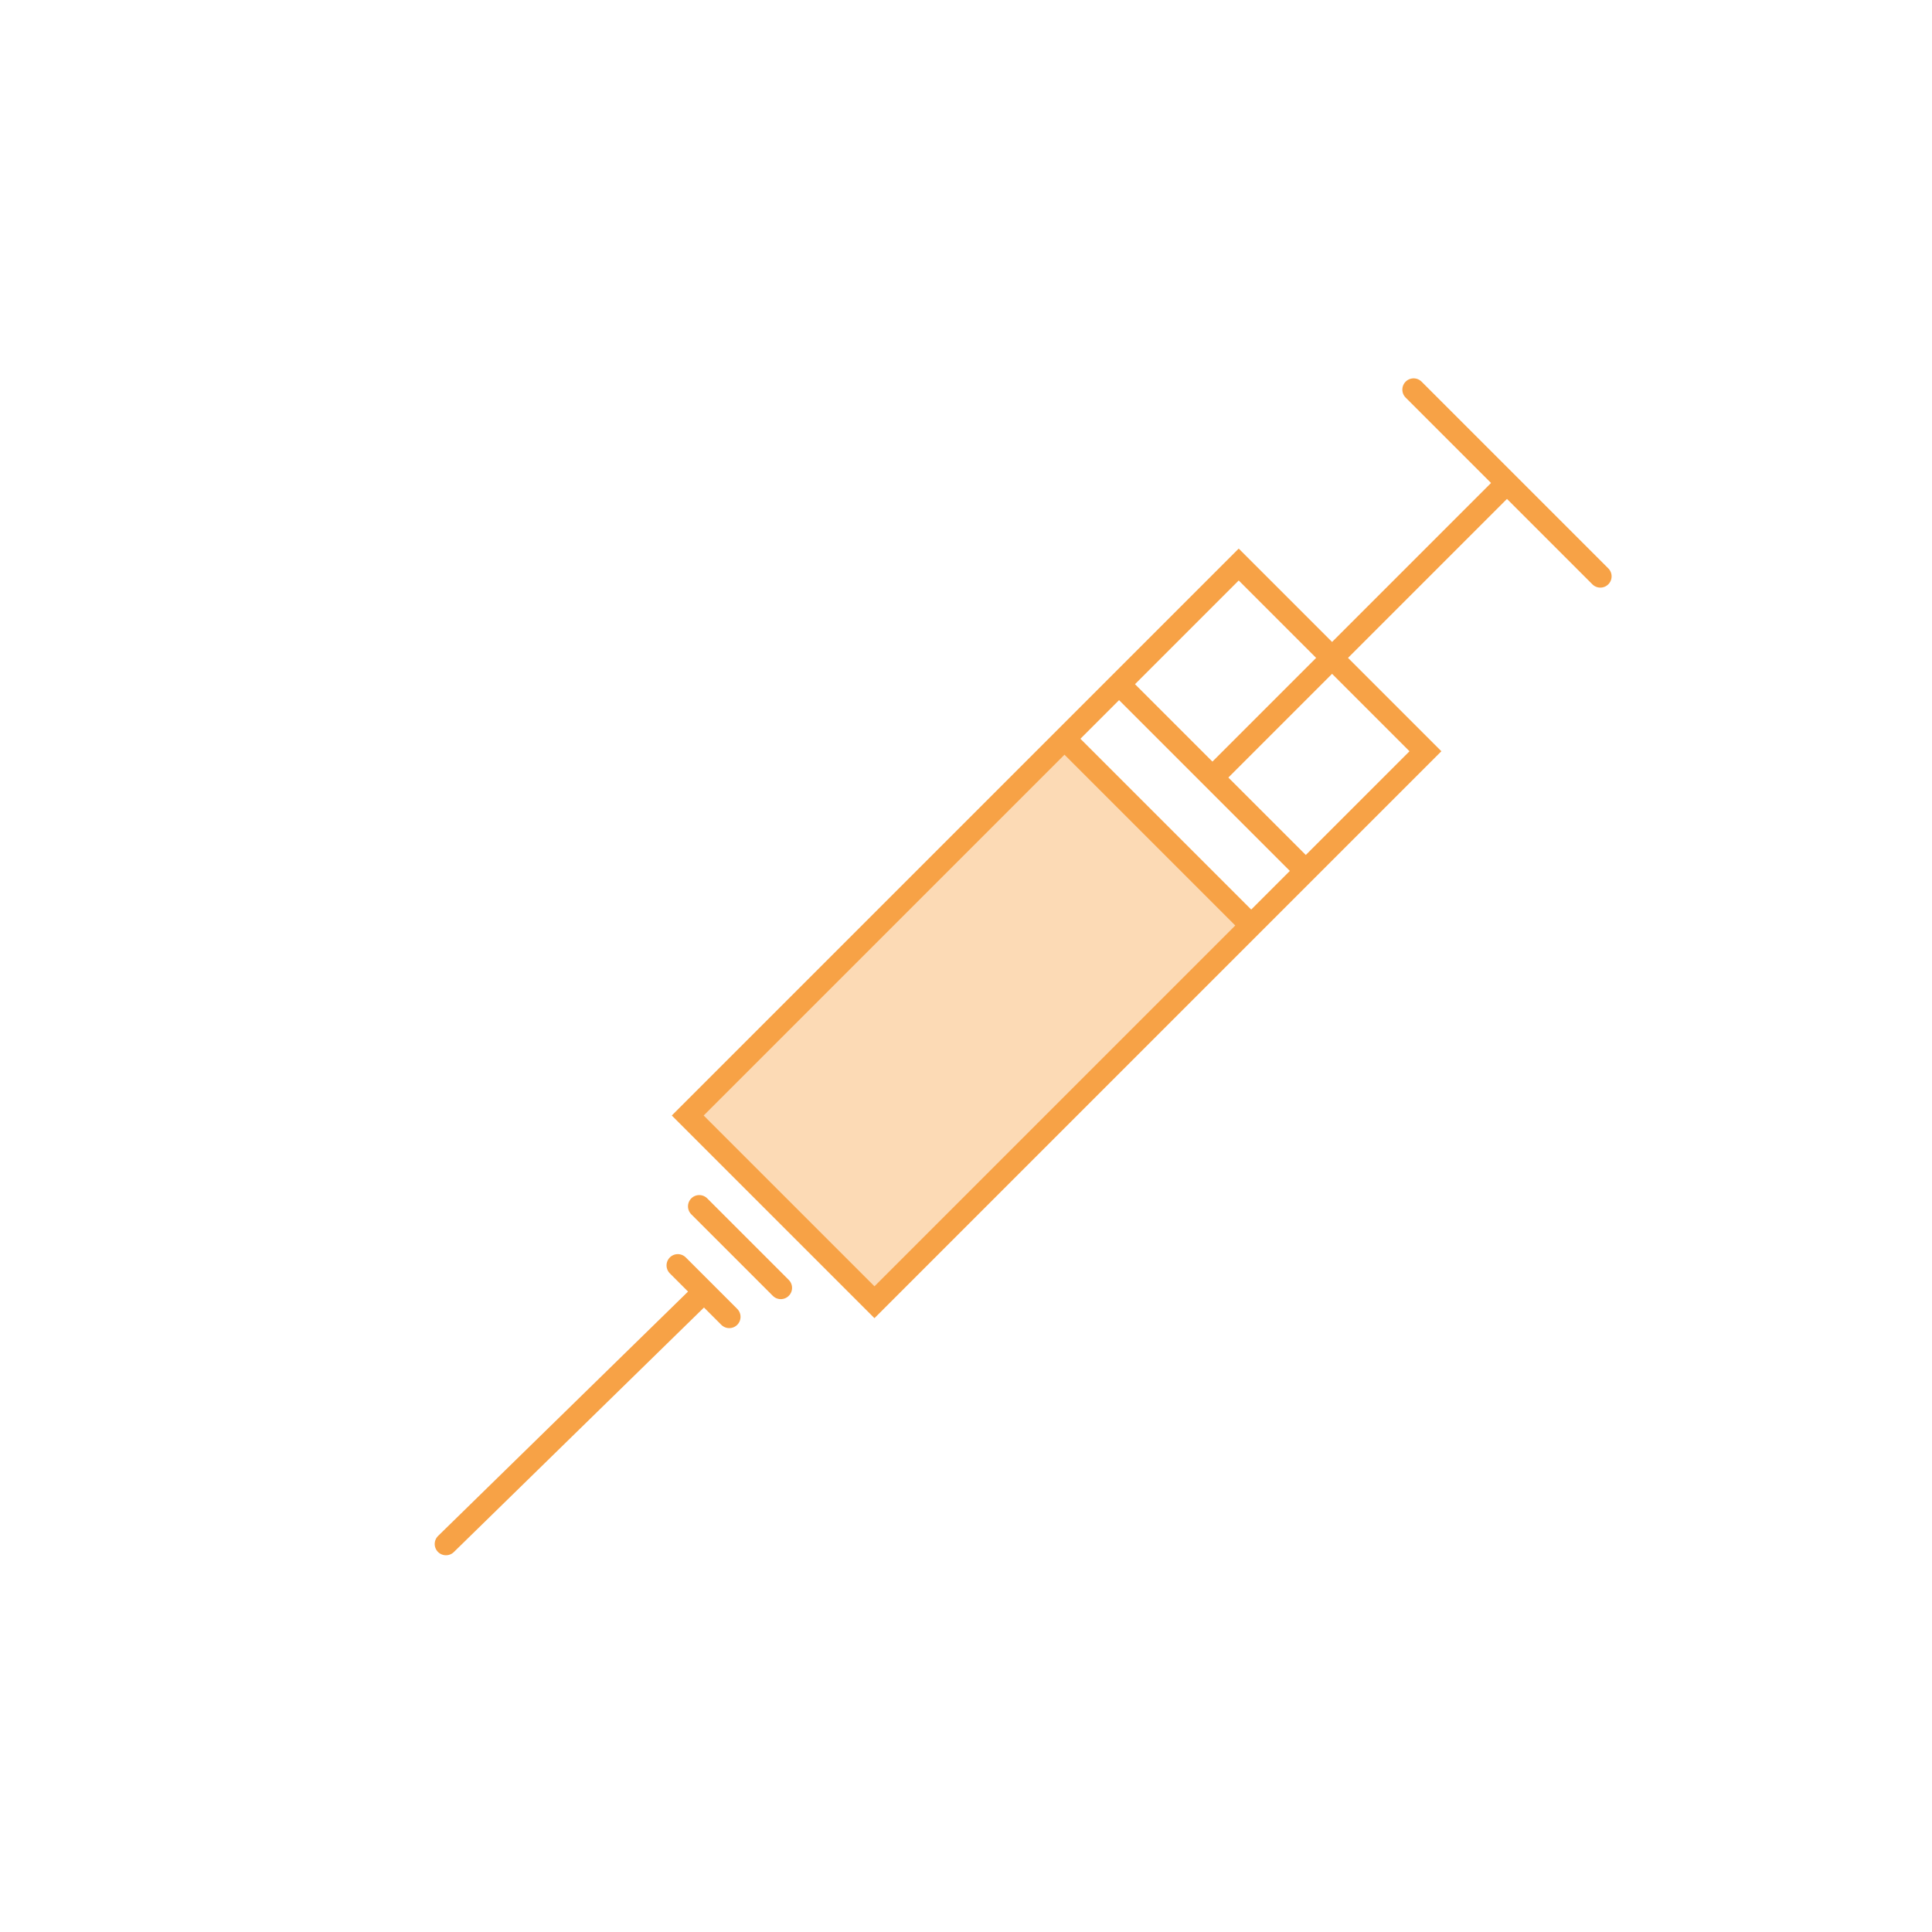 <?xml version="1.0" encoding="UTF-8"?>
<svg xmlns="http://www.w3.org/2000/svg" id="Layer_1" data-name="Layer 1" viewBox="0 0 600 600">
  <defs>
    <style>
      .cls-1, .cls-2 {
        fill: none;
        stroke: #f7a246;
        stroke-miterlimit: 10;
        stroke-width: 7px;
      }

      .cls-2 {
        stroke-linecap: round;
      }

      .cls-3 {
        fill: #f7a246;
        opacity: .4;
        stroke-width: 0px;
      }
    </style>
  </defs>
  <rect class="cls-3" x="218.88" y="276.82" width="165.72" height="80.29" transform="translate(-135.76 306.2) rotate(-45)"></rect>
  <rect class="cls-1" x="207.14" y="248.86" width="241.99" height="82.01" transform="translate(-108.86 316.93) rotate(-45)"></rect>
  <line class="cls-2" x1="217.16" y1="374.64" x2="242.48" y2="399.96"></line>
  <line class="cls-2" x1="210.5" y1="392.98" x2="226.48" y2="408.96"></line>
  <line class="cls-2" x1="217.15" y1="402.61" x2="138.5" y2="479.5"></line>
  <line class="cls-1" x1="347.53" y1="212.48" x2="405.52" y2="270.47"></line>
  <line class="cls-1" x1="376.53" y1="241.47" x2="468" y2="150"></line>
  <line class="cls-2" x1="439.01" y1="121" x2="497" y2="178.99"></line>
  <line class="cls-1" x1="330.58" y1="229.43" x2="388.57" y2="287.42"></line>
</svg>
